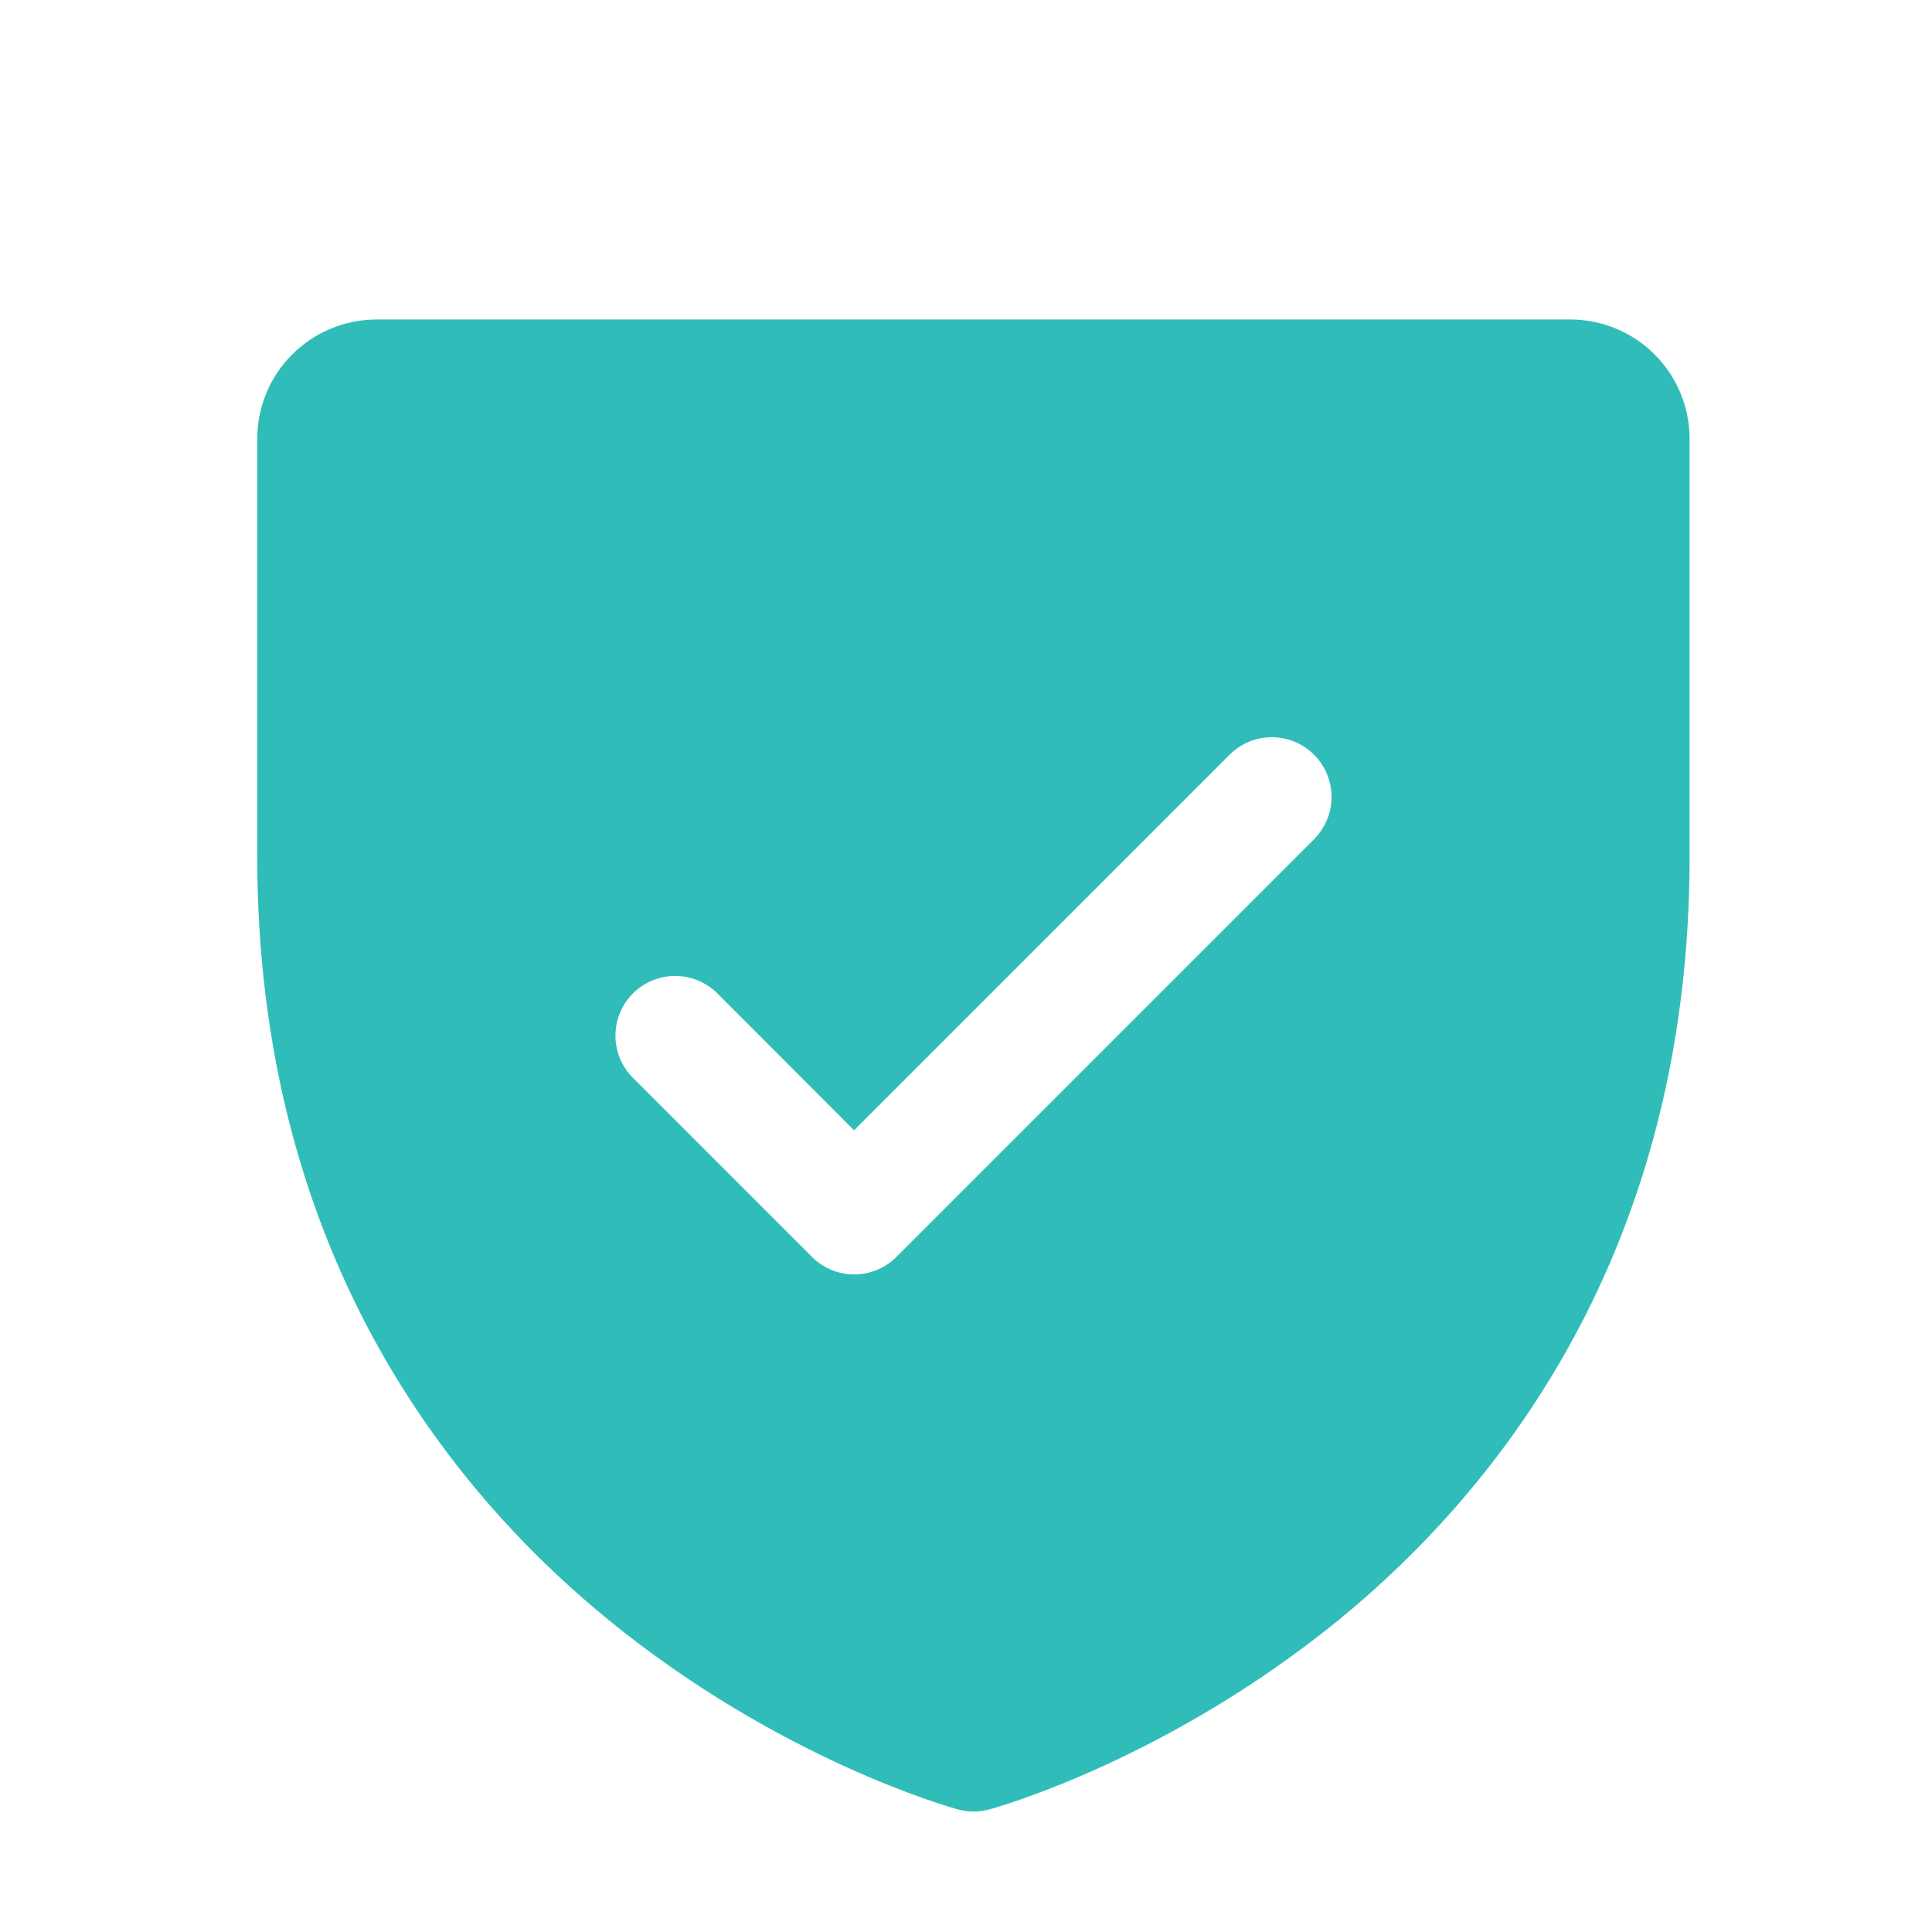<svg width="87" height="87" viewBox="0 0 87 87" fill="none" xmlns="http://www.w3.org/2000/svg">
<path d="M70.709 14.387H16.959C15.533 14.387 14.166 14.953 13.158 15.961C12.15 16.969 11.584 18.336 11.584 19.762V38.574C11.584 56.285 20.157 67.018 27.349 72.904C35.096 79.24 42.803 81.389 43.139 81.48C43.6 81.606 44.088 81.606 44.55 81.48C44.886 81.389 52.582 79.24 60.339 72.904C67.511 67.018 76.084 56.285 76.084 38.574V19.762C76.084 18.336 75.518 16.969 74.51 15.961C73.502 14.953 72.135 14.387 70.709 14.387ZM59.18 37.788L40.367 56.601C40.117 56.85 39.821 57.049 39.495 57.184C39.169 57.319 38.819 57.389 38.466 57.389C38.112 57.389 37.763 57.319 37.437 57.184C37.11 57.049 36.814 56.85 36.564 56.601L28.502 48.538C27.997 48.034 27.714 47.35 27.714 46.637C27.714 45.924 27.997 45.24 28.502 44.735C29.006 44.231 29.69 43.948 30.403 43.948C31.116 43.948 31.8 44.231 32.305 44.735L38.459 50.9L55.37 33.985C55.62 33.736 55.916 33.538 56.242 33.402C56.569 33.267 56.918 33.198 57.272 33.198C57.625 33.198 57.974 33.267 58.3 33.402C58.627 33.538 58.923 33.736 59.173 33.985C59.423 34.235 59.621 34.531 59.756 34.858C59.891 35.184 59.961 35.534 59.961 35.887C59.961 36.24 59.891 36.59 59.756 36.916C59.621 37.242 59.423 37.538 59.173 37.788H59.18Z" fill="#30BDB9"/>
</svg>
